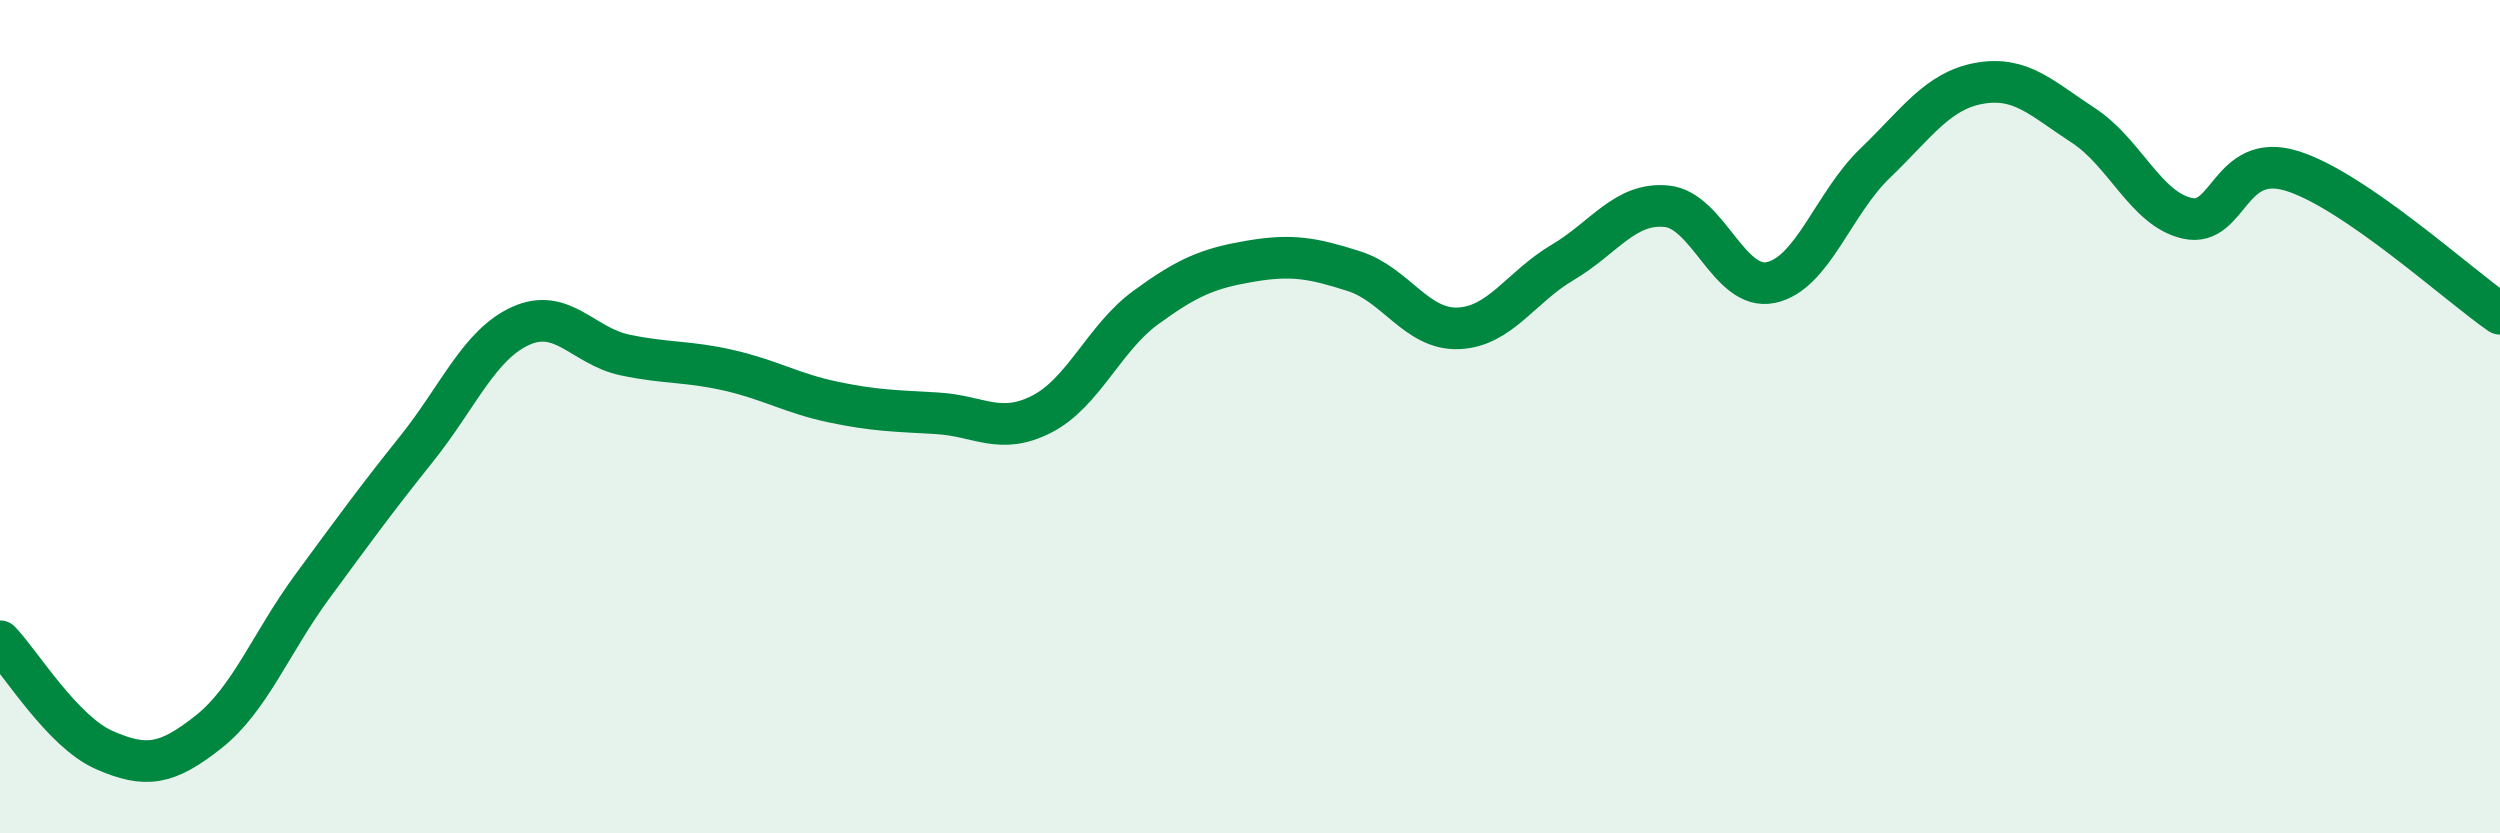 
    <svg width="60" height="20" viewBox="0 0 60 20" xmlns="http://www.w3.org/2000/svg">
      <path
        d="M 0,15.39 C 0.5,15.91 1.5,17.56 2.5,18 C 3.5,18.44 4,18.36 5,17.57 C 6,16.78 6.5,15.43 7.5,14.07 C 8.5,12.71 9,12.02 10,10.77 C 11,9.52 11.5,8.27 12.5,7.82 C 13.5,7.37 14,8.31 15,8.52 C 16,8.73 16.5,8.66 17.5,8.89 C 18.5,9.12 19,9.44 20,9.65 C 21,9.86 21.5,9.86 22.5,9.92 C 23.5,9.98 24,10.45 25,9.94 C 26,9.43 26.5,8.11 27.5,7.38 C 28.5,6.65 29,6.44 30,6.27 C 31,6.1 31.5,6.19 32.5,6.51 C 33.5,6.83 34,7.92 35,7.88 C 36,7.84 36.5,6.89 37.5,6.3 C 38.5,5.71 39,4.85 40,4.95 C 41,5.05 41.5,6.99 42.5,6.78 C 43.5,6.57 44,4.88 45,3.92 C 46,2.96 46.5,2.18 47.5,2 C 48.5,1.82 49,2.36 50,3.01 C 51,3.66 51.5,5.02 52.5,5.24 C 53.5,5.46 53.5,3.64 55,4.1 C 56.5,4.56 59,6.84 60,7.53L60 20L0 20Z"
        fill="#008740"
        opacity="0.1"
        stroke-linecap="round"
        stroke-linejoin="round"
      />
      <path
        d="M 0,15.39 C 0.5,15.91 1.5,17.56 2.5,18 C 3.5,18.44 4,18.36 5,17.57 C 6,16.78 6.5,15.43 7.5,14.07 C 8.5,12.71 9,12.02 10,10.77 C 11,9.52 11.5,8.27 12.5,7.82 C 13.5,7.37 14,8.31 15,8.52 C 16,8.73 16.5,8.66 17.5,8.89 C 18.5,9.12 19,9.44 20,9.65 C 21,9.86 21.5,9.86 22.5,9.92 C 23.5,9.98 24,10.45 25,9.94 C 26,9.43 26.5,8.11 27.5,7.38 C 28.5,6.65 29,6.44 30,6.27 C 31,6.1 31.5,6.19 32.5,6.51 C 33.5,6.83 34,7.92 35,7.88 C 36,7.84 36.5,6.89 37.5,6.3 C 38.5,5.71 39,4.85 40,4.95 C 41,5.05 41.5,6.99 42.5,6.78 C 43.5,6.57 44,4.88 45,3.92 C 46,2.96 46.5,2.18 47.5,2 C 48.5,1.82 49,2.36 50,3.01 C 51,3.66 51.5,5.02 52.5,5.24 C 53.5,5.46 53.5,3.64 55,4.1 C 56.5,4.56 59,6.84 60,7.53"
        stroke="#008740"
        stroke-width="1"
        fill="none"
        stroke-linecap="round"
        stroke-linejoin="round"
      />
    </svg>
  